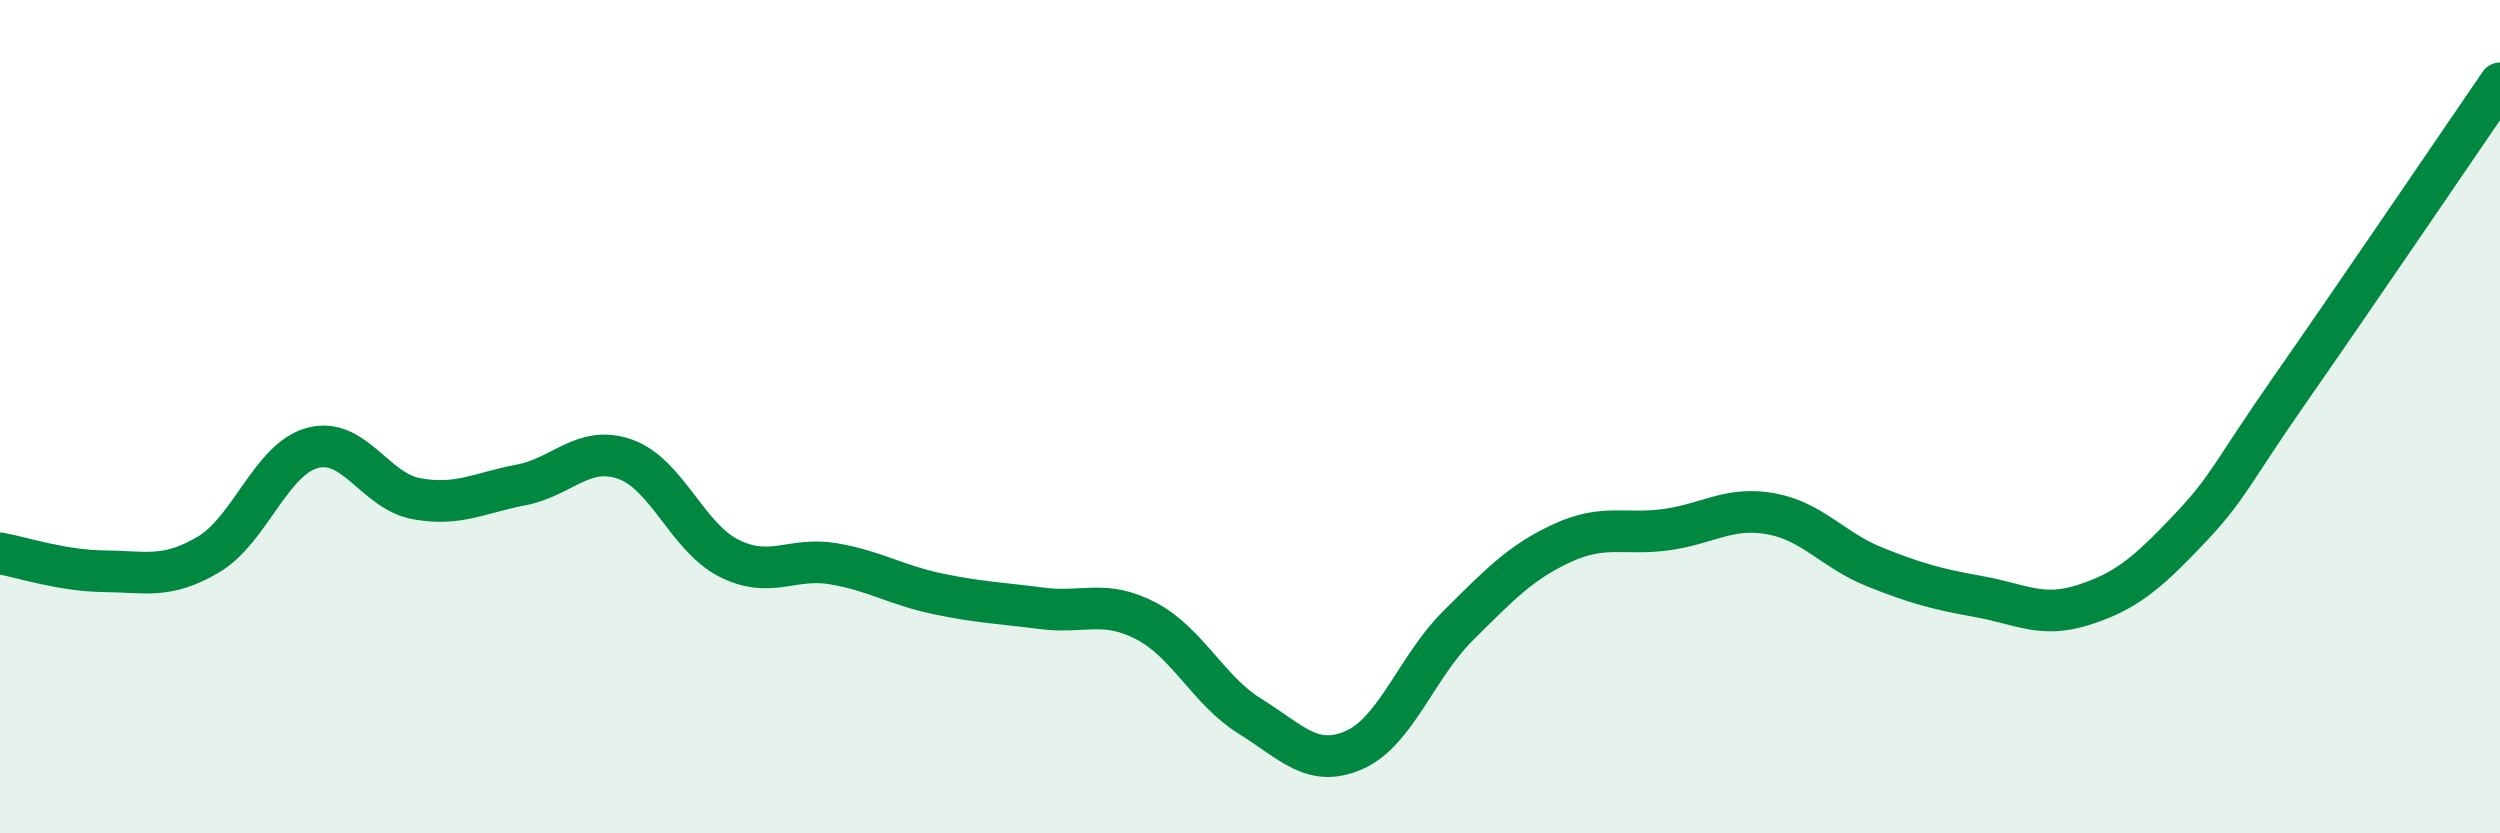 
    <svg width="60" height="20" viewBox="0 0 60 20" xmlns="http://www.w3.org/2000/svg">
      <path
        d="M 0,13.28 C 0.5,13.37 1.5,13.7 2.5,13.71 C 3.5,13.72 4,13.9 5,13.31 C 6,12.72 6.5,11.02 7.5,10.75 C 8.5,10.48 9,11.79 10,11.97 C 11,12.15 11.5,11.83 12.5,11.64 C 13.5,11.45 14,10.67 15,11.02 C 16,11.37 16.5,12.9 17.5,13.4 C 18.5,13.9 19,13.36 20,13.53 C 21,13.7 21.5,14.04 22.5,14.25 C 23.5,14.46 24,14.47 25,14.6 C 26,14.73 26.5,14.38 27.5,14.9 C 28.5,15.42 29,16.57 30,17.19 C 31,17.81 31.5,18.44 32.5,18 C 33.5,17.56 34,16 35,15.01 C 36,14.02 36.5,13.49 37.5,13.03 C 38.5,12.57 39,12.85 40,12.71 C 41,12.57 41.5,12.15 42.5,12.33 C 43.5,12.51 44,13.21 45,13.61 C 46,14.01 46.5,14.14 47.5,14.32 C 48.5,14.5 49,14.84 50,14.52 C 51,14.2 51.5,13.79 52.5,12.74 C 53.5,11.69 53.5,11.44 55,9.29 C 56.5,7.14 59,3.46 60,2L60 20L0 20Z"
        fill="#008740"
        opacity="0.1"
        stroke-linecap="round"
        stroke-linejoin="round"
      />
      <path
        d="M 0,13.28 C 0.5,13.37 1.5,13.7 2.5,13.71 C 3.5,13.72 4,13.9 5,13.31 C 6,12.72 6.5,11.02 7.5,10.75 C 8.5,10.48 9,11.79 10,11.97 C 11,12.15 11.5,11.83 12.5,11.64 C 13.5,11.45 14,10.67 15,11.02 C 16,11.37 16.5,12.9 17.5,13.4 C 18.5,13.9 19,13.36 20,13.53 C 21,13.7 21.5,14.04 22.5,14.25 C 23.5,14.46 24,14.47 25,14.6 C 26,14.73 26.5,14.38 27.5,14.9 C 28.5,15.42 29,16.57 30,17.19 C 31,17.81 31.5,18.44 32.5,18 C 33.5,17.56 34,16 35,15.01 C 36,14.02 36.5,13.49 37.5,13.03 C 38.5,12.57 39,12.85 40,12.71 C 41,12.57 41.5,12.15 42.5,12.33 C 43.5,12.51 44,13.21 45,13.61 C 46,14.01 46.5,14.14 47.5,14.32 C 48.5,14.5 49,14.84 50,14.52 C 51,14.2 51.5,13.79 52.5,12.74 C 53.5,11.69 53.5,11.44 55,9.29 C 56.5,7.14 59,3.46 60,2"
        stroke="#008740"
        stroke-width="1"
        fill="none"
        stroke-linecap="round"
        stroke-linejoin="round"
      />
    </svg>
  